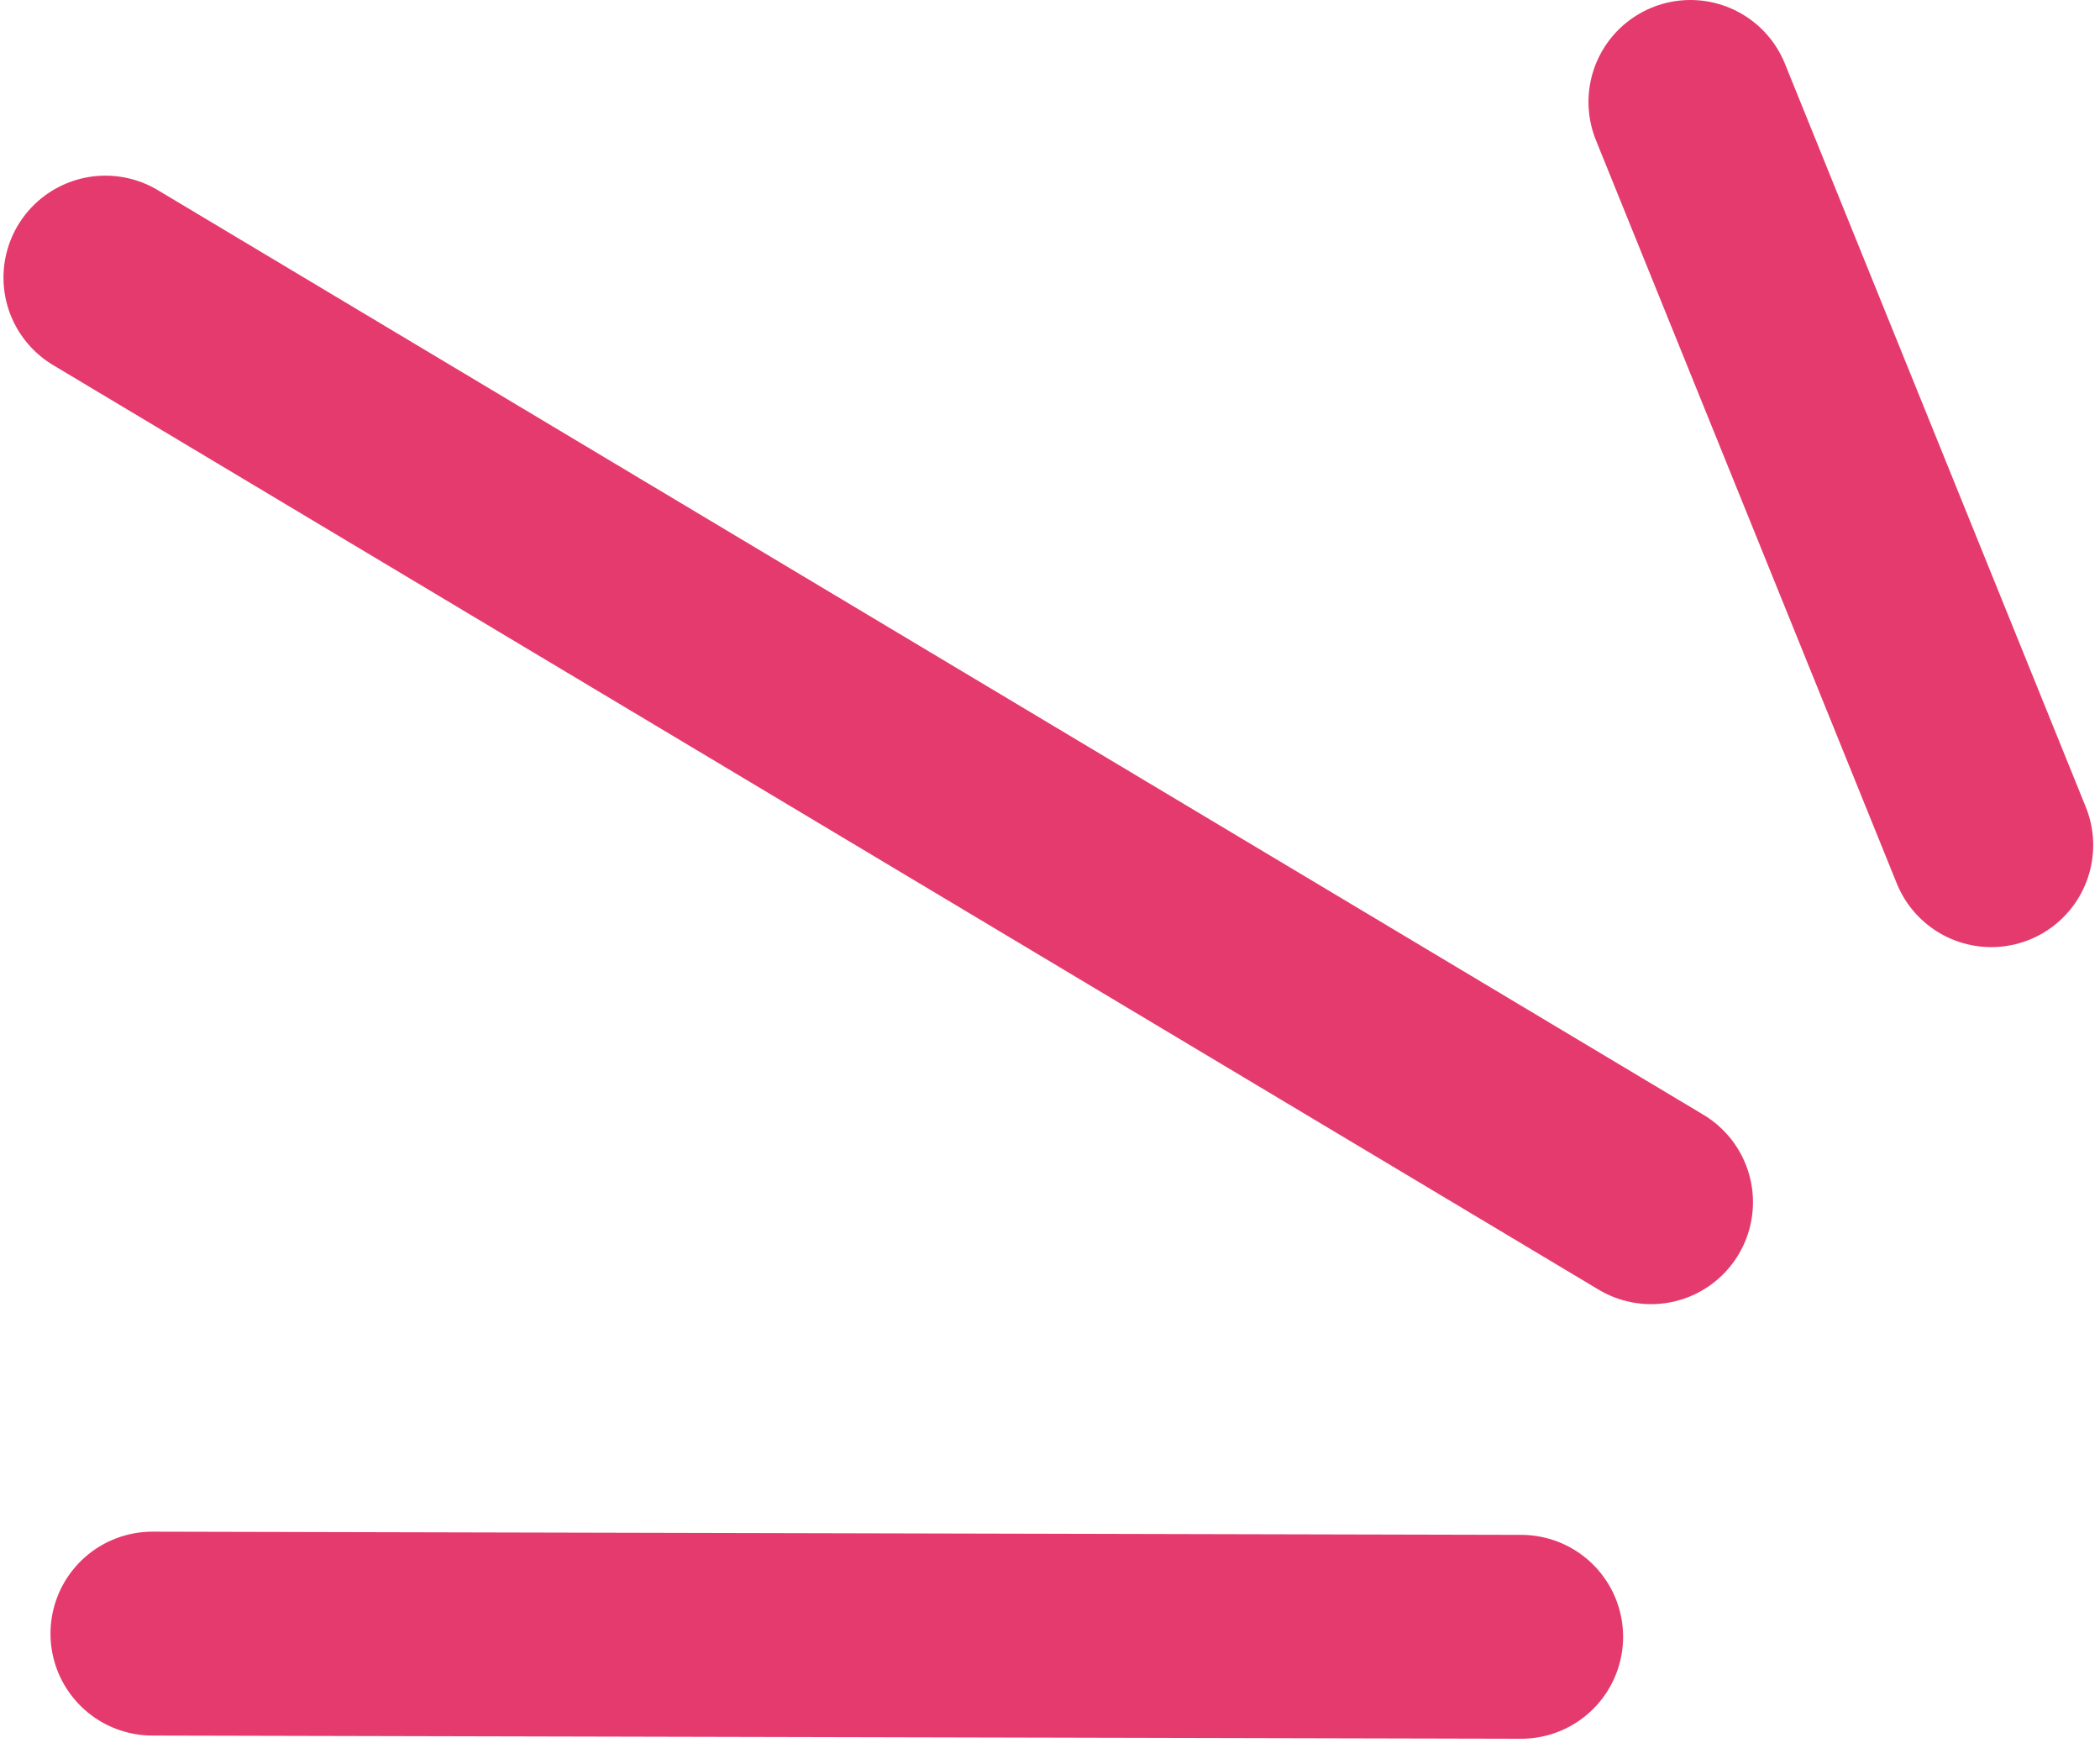 <svg width="206" height="171" xmlns="http://www.w3.org/2000/svg"><path d="M10.341 27.231l151.618 90.7M165.822 10l29.511 72.907m-180.38 77.342l134.266.314" stroke="#E53A6D" stroke-width="20" fill="none" stroke-linecap="round" stroke-linejoin="round"/></svg>